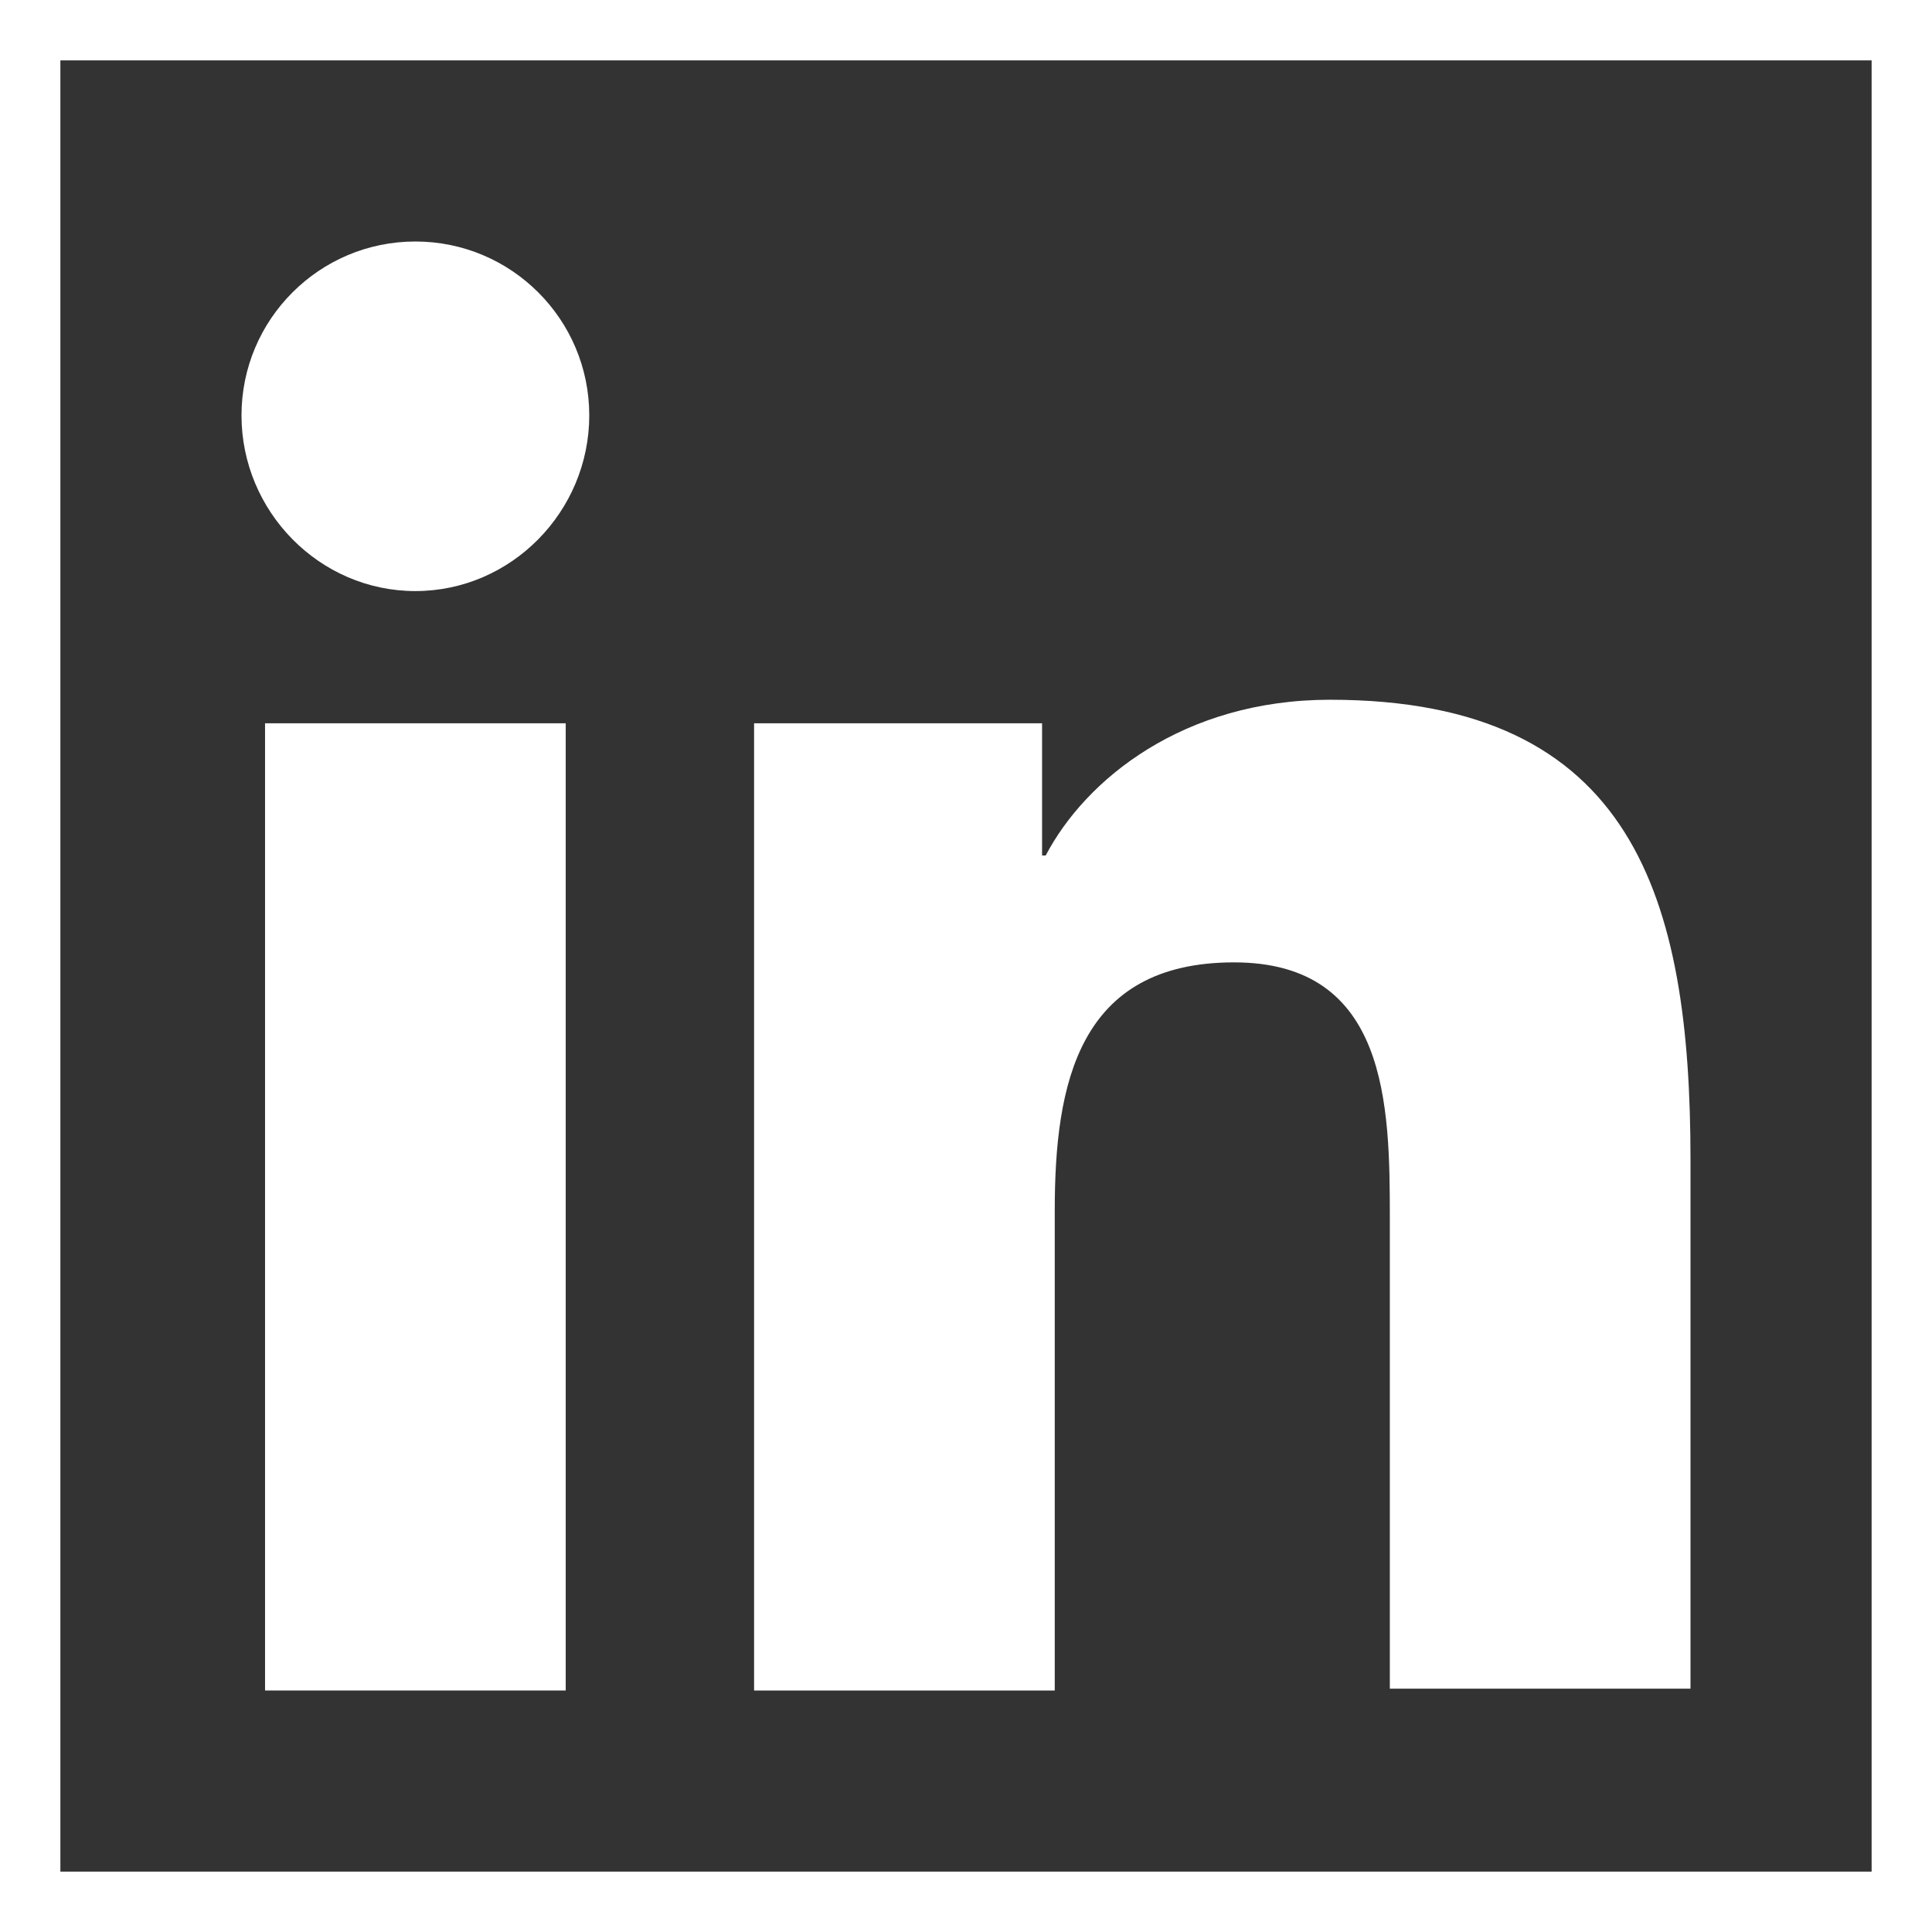 <svg xmlns="http://www.w3.org/2000/svg" width="32" height="32" viewBox="0 0 32 32" fill="none"><rect x="0" y="0" width="32" height="32" fill="#333333" stroke="none"/><path d="M32 0V32H0V0H32ZM1 31H31V1H1V31Z" fill="white"></path><path d="M28 28V19.21C28 14.89 27.07 11.59 22.03 11.59C19.6 11.59 17.98 12.91 17.32 14.17H17.26V11.98H12.49V28H17.47V20.05C17.47 17.95 17.86 15.94 20.44 15.94C22.99 15.94 23.02 18.31 23.02 20.17V27.97H28V28Z" fill="white"></path><path d="M4.39 11.98H9.37V28H4.39V11.98Z" fill="white"></path><path d="M6.88 4C5.29 4 4 5.29 4 6.88C4 8.47 5.29 9.79 6.88 9.79C8.47 9.79 9.76 8.47 9.76 6.88C9.76 5.29 8.47 4 6.88 4Z" fill="white"></path></svg>